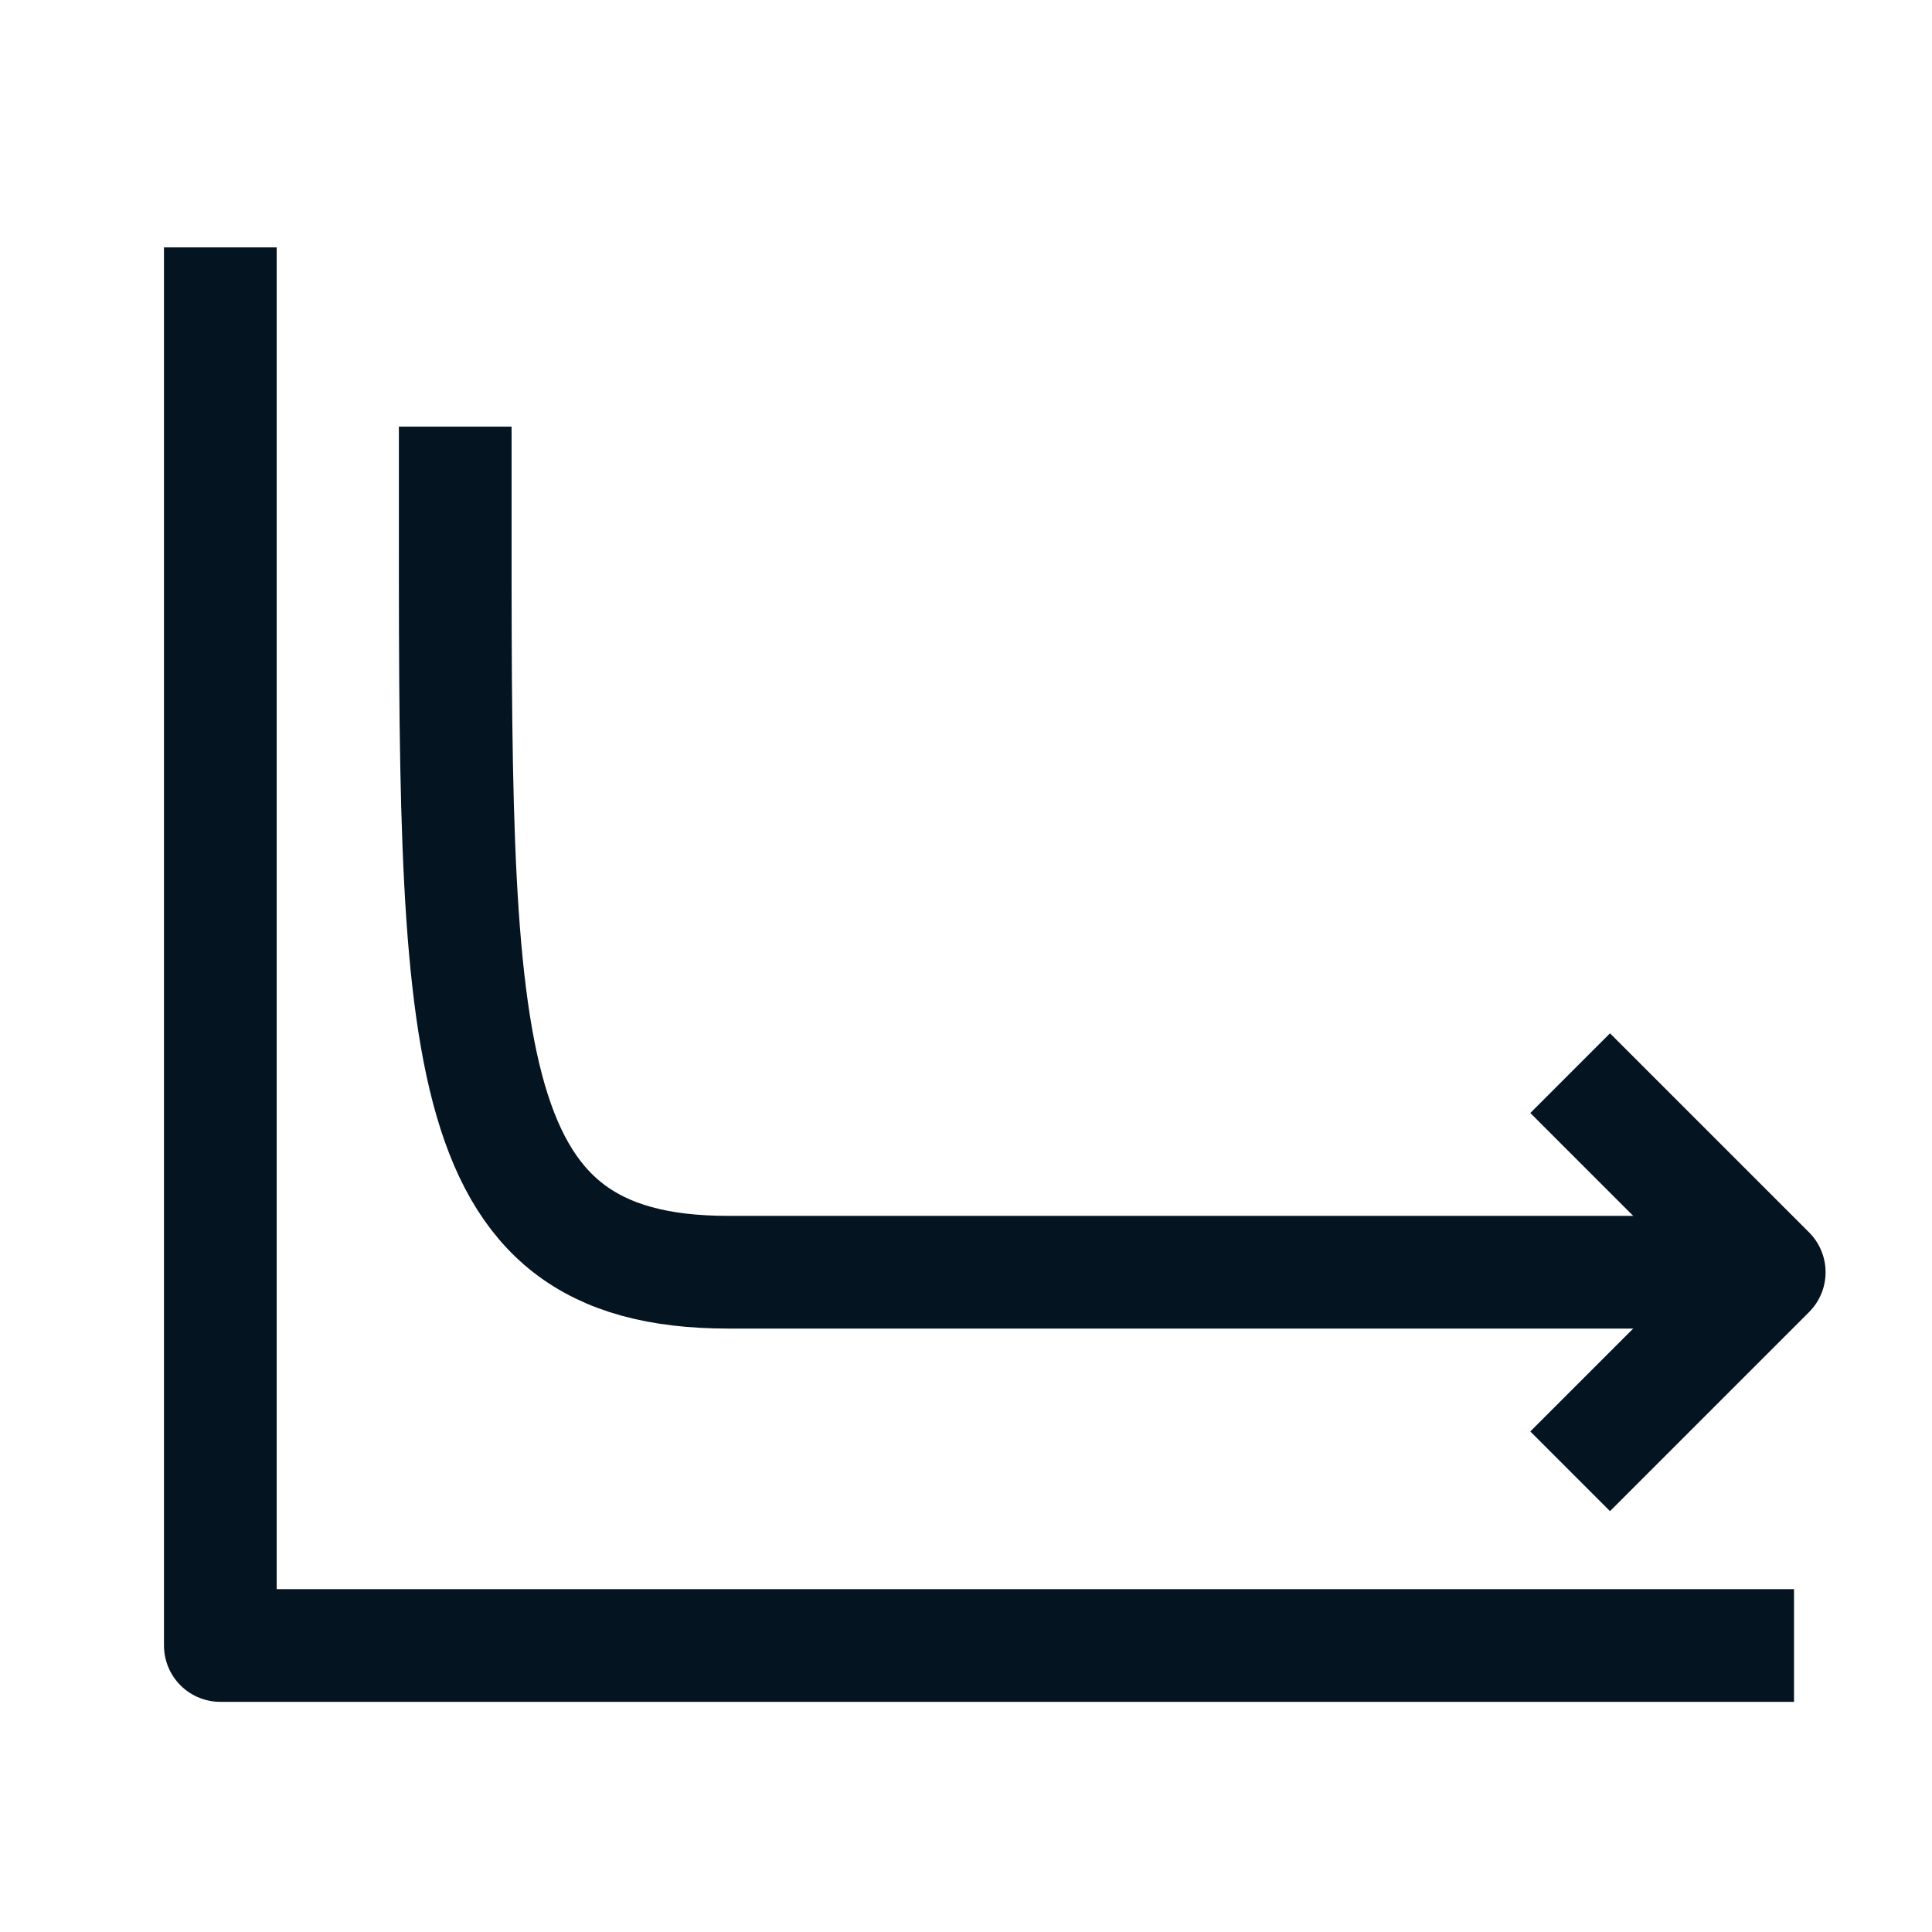 <svg width="24" height="24" viewBox="0 0 24 24" fill="none" xmlns="http://www.w3.org/2000/svg">
<path d="M21.586 20.441H2.737V3.773" stroke="#051421" stroke-width="1.4" stroke-linecap="square" stroke-linejoin="round"/>
<path d="M5.655 6C5.655 13 5.594 15.804 9.047 15.804C10.12 15.804 17.696 15.804 21.287 15.804" stroke="#051421" stroke-width="1.4" stroke-linecap="square" stroke-linejoin="bevel"/>
<path d="M20 13.826L21.978 15.804L20 17.782" stroke="#051421" stroke-width="1.4" stroke-linecap="square" stroke-linejoin="round"/>
</svg>
